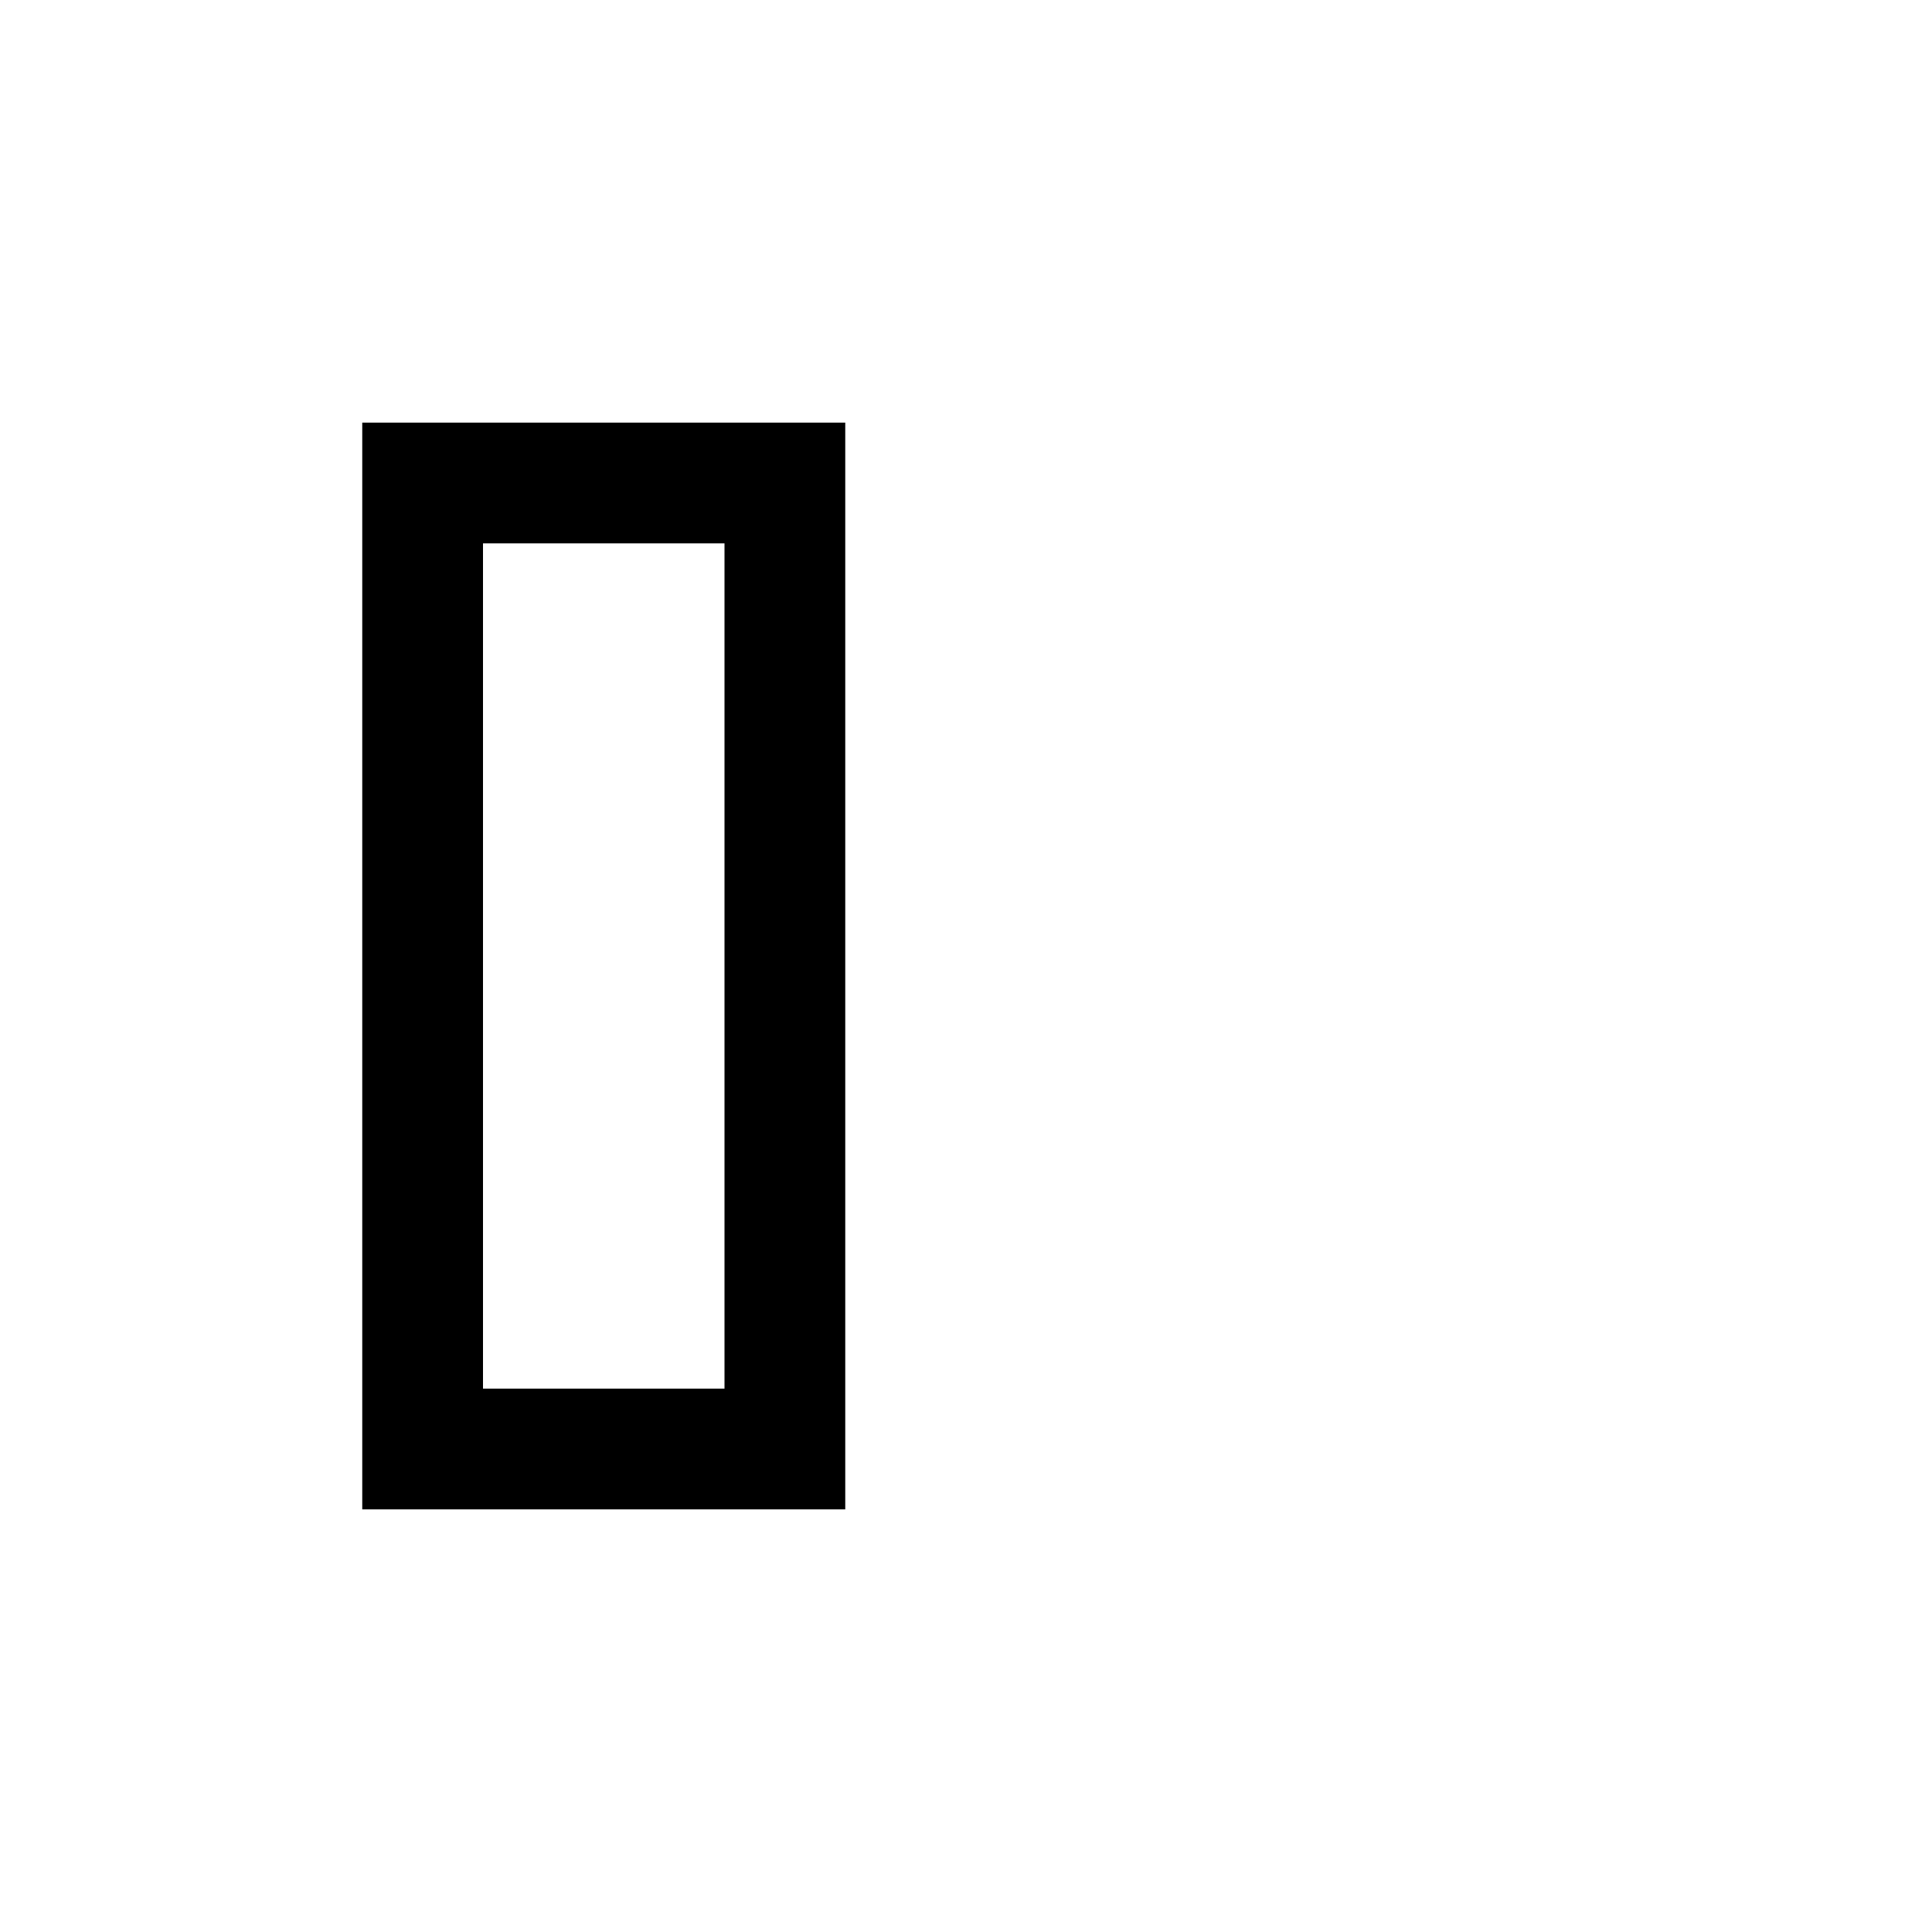 <!-- Generated by IcoMoon.io -->
<svg version="1.1" xmlns="http://www.w3.org/2000/svg" width="32" height="32" viewBox="0 0 32 32">
<title>column</title>
<path d="M14 25h-8v-18h8v18zM8 9v14h4v-14h-4z"></path>
</svg>
